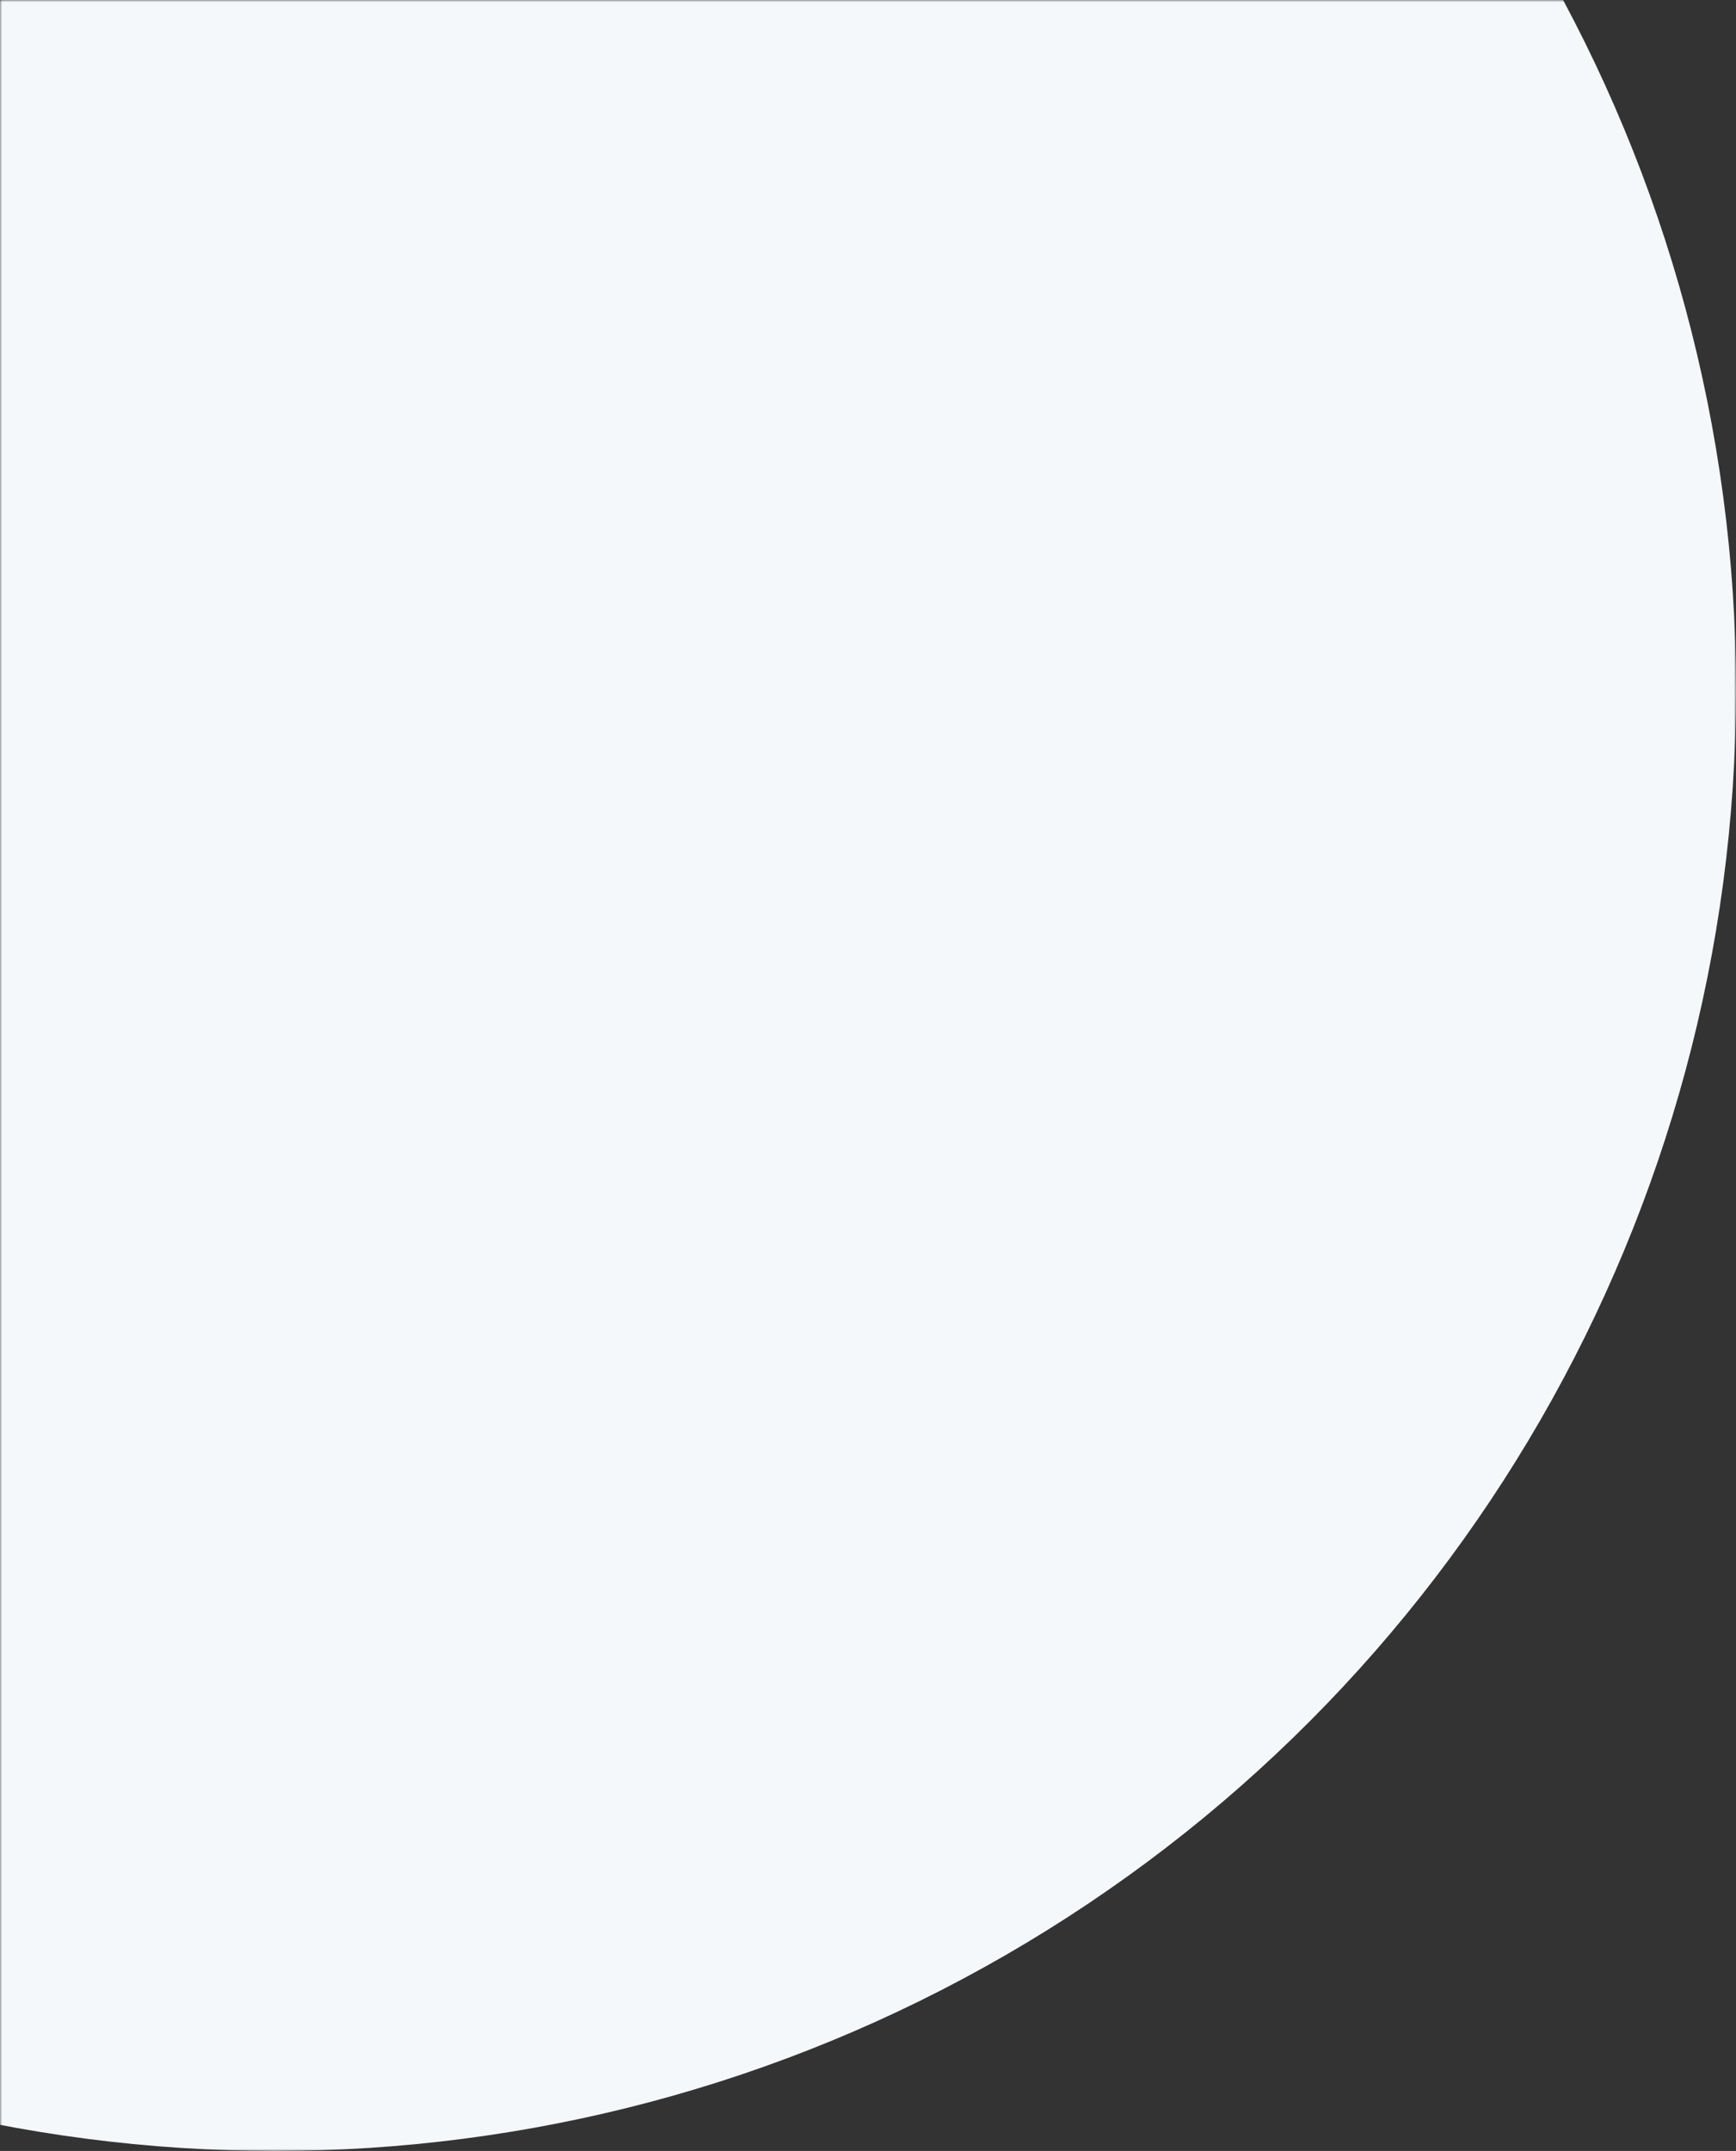 <svg width="423" height="524" viewBox="0 0 423 524" fill="none" xmlns="http://www.w3.org/2000/svg">
<rect x="0" y="0" width="423" height="524" fill="#333333" stroke="none"/>
<mask id="mask0_69_15" style="mask-type:alpha" maskUnits="userSpaceOnUse" x="0" y="0" width="423" height="524">
<rect width="423" height="524" fill="#D9D9D9"/>
</mask>
<g mask="url(#mask0_69_15)">
<circle cx="67" cy="168" r="356" fill="#F5F8FB"/>
</g>
</svg>
